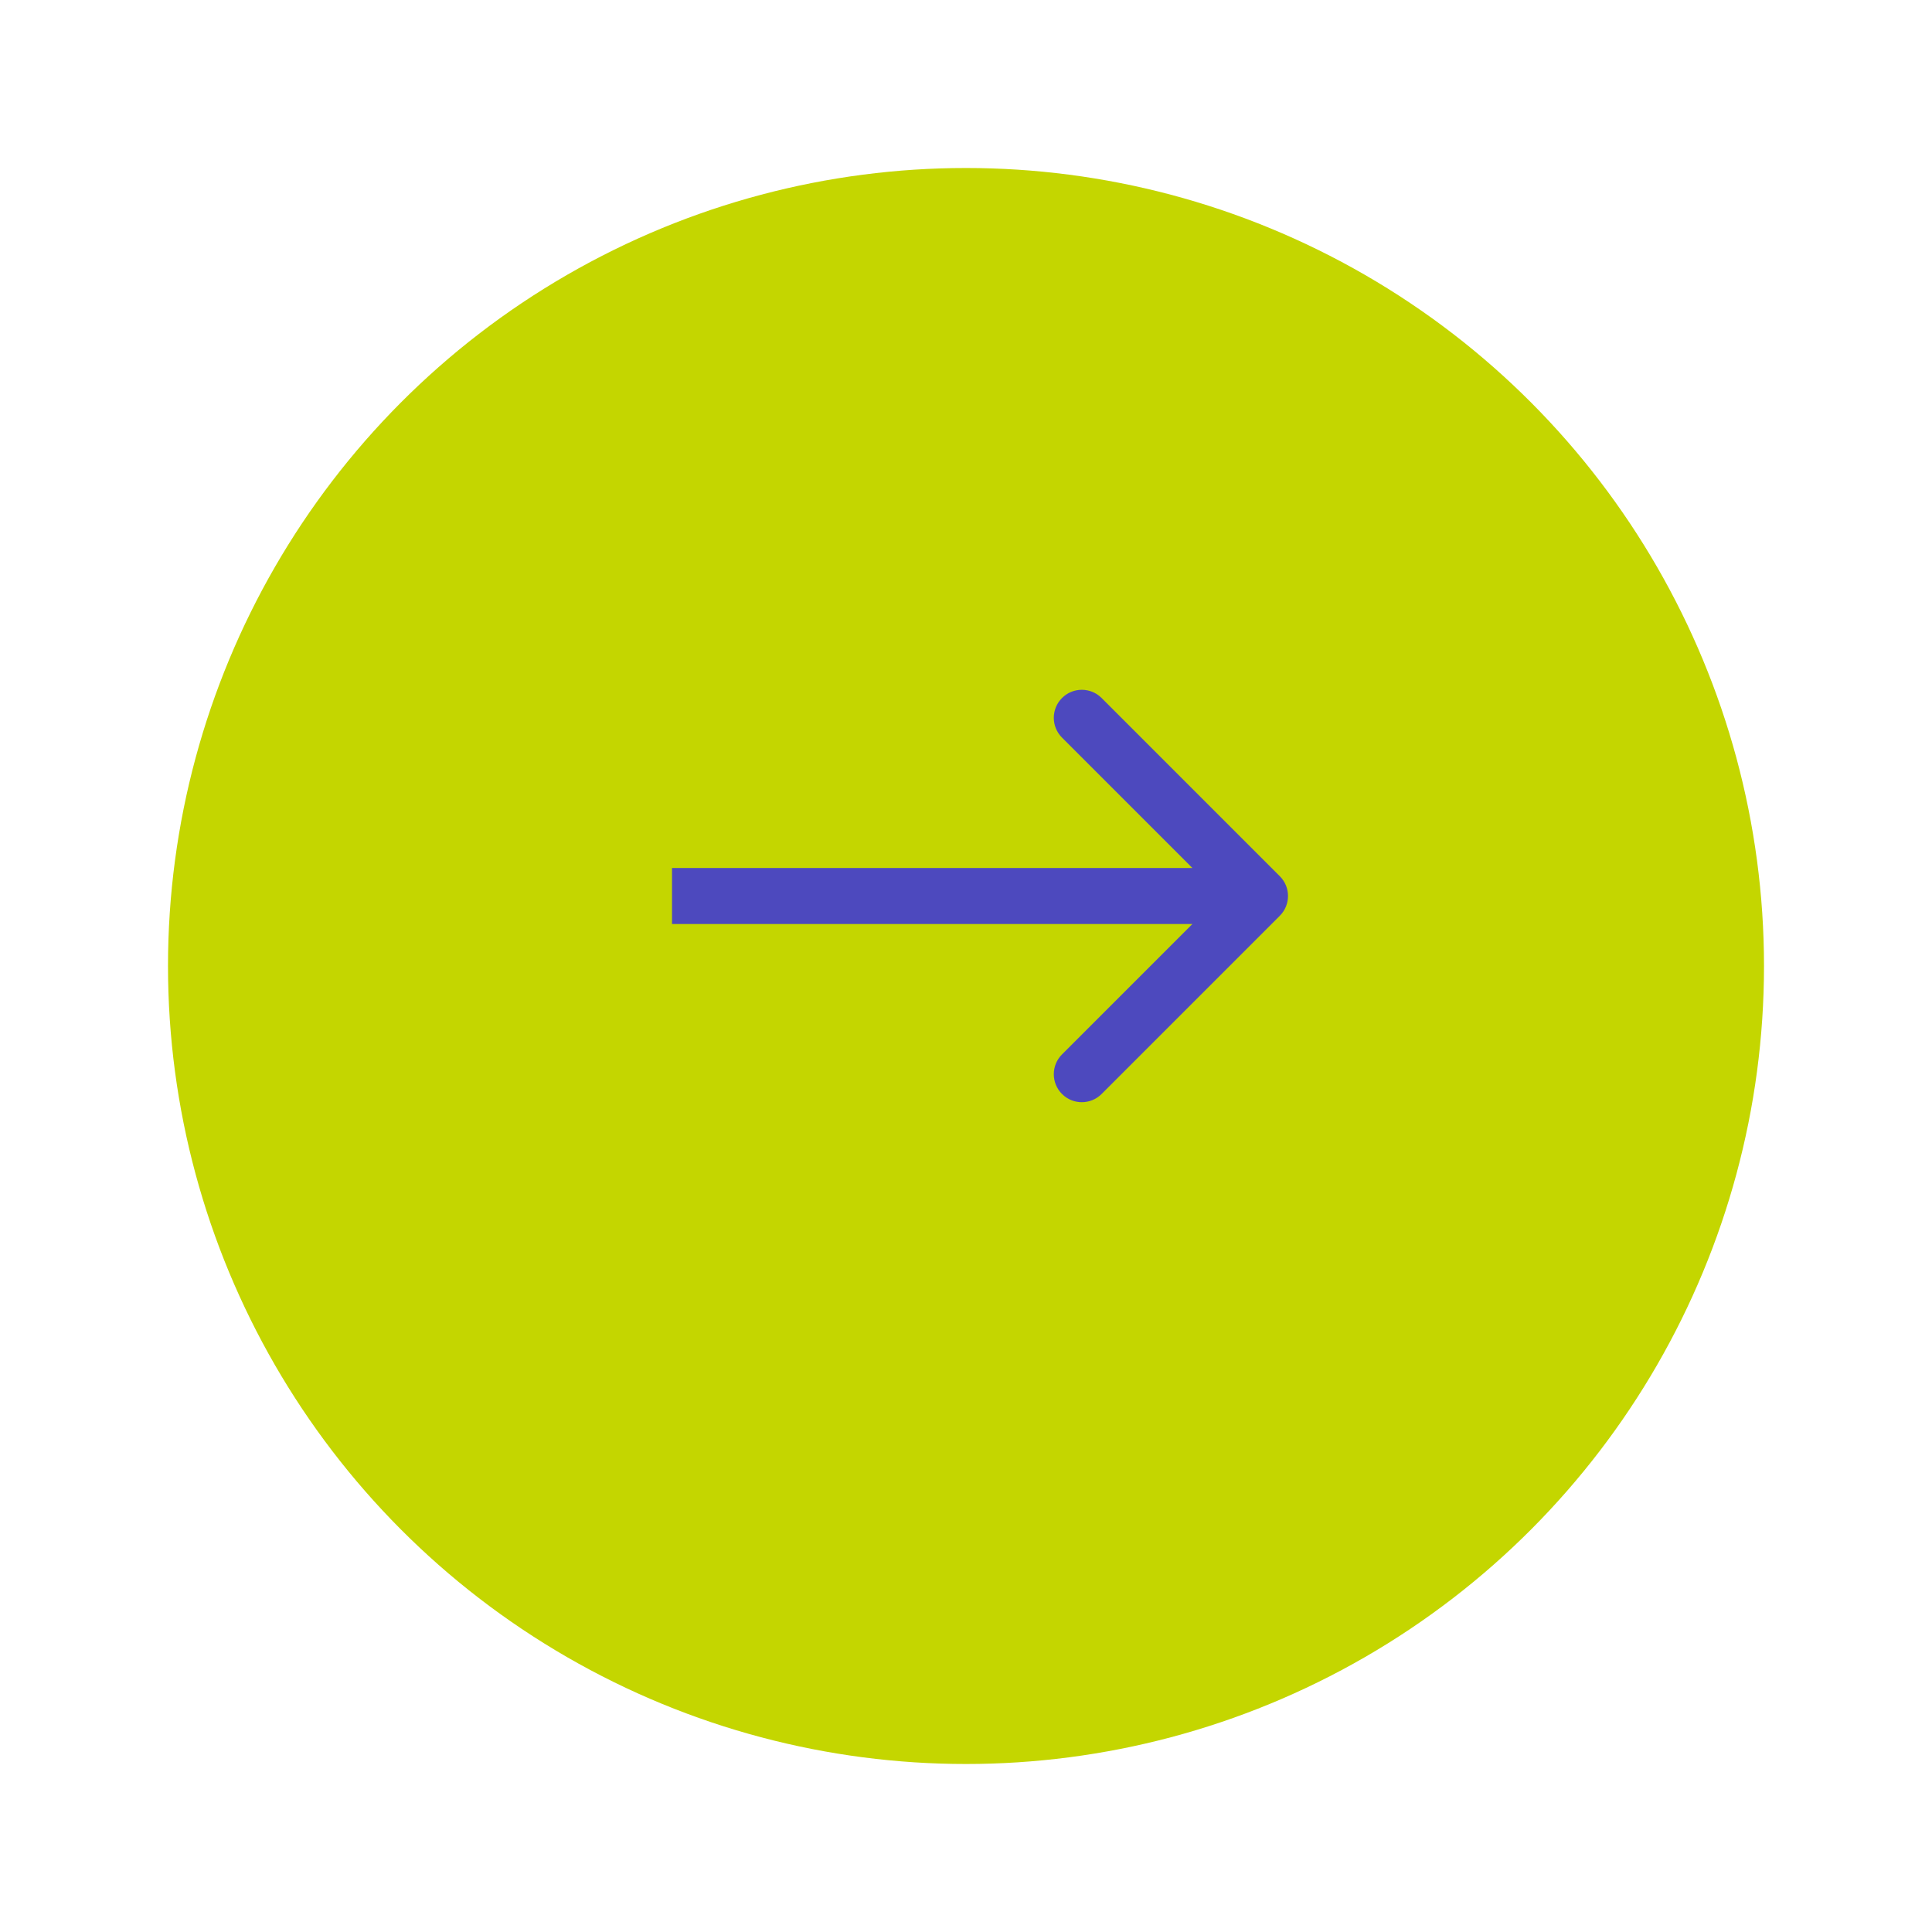 <svg width="69" height="69" viewBox="0 0 69 69" fill="none" xmlns="http://www.w3.org/2000/svg">
<g filter="url(#filter0_d_505_1768)">
<circle cx="28.5" cy="28.5" r="28.5" transform="matrix(-1 8.74228e-08 8.74228e-08 1 63 4)" fill="#C4D600"/>
</g>
<path d="M45.707 31.293C46.098 31.683 46.098 32.317 45.707 32.707L39.343 39.071C38.953 39.462 38.319 39.462 37.929 39.071C37.538 38.681 37.538 38.047 37.929 37.657L43.586 32L37.929 26.343C37.538 25.953 37.538 25.32 37.929 24.929C38.319 24.538 38.953 24.538 39.343 24.929L45.707 31.293ZM24 31L45 31L45 33L24 33L24 31Z" fill="#4D49BE"/>
<defs>
<filter id="filter0_d_505_1768" x="0" y="0" width="69" height="69" filterUnits="userSpaceOnUse" color-interpolation-filters="sRGB">
<feFlood flood-opacity="0" result="BackgroundImageFix"/>
<feColorMatrix in="SourceAlpha" type="matrix" values="0 0 0 0 0 0 0 0 0 0 0 0 0 0 0 0 0 0 127 0" result="hardAlpha"/>
<feMorphology radius="1" operator="dilate" in="SourceAlpha" result="effect1_dropShadow_505_1768"/>
<feOffset dy="2"/>
<feGaussianBlur stdDeviation="2.5"/>
<feColorMatrix type="matrix" values="0 0 0 0 0.427 0 0 0 0 0.447 0 0 0 0 0.471 0 0 0 0.147 0"/>
<feBlend mode="normal" in2="BackgroundImageFix" result="effect1_dropShadow_505_1768"/>
<feBlend mode="normal" in="SourceGraphic" in2="effect1_dropShadow_505_1768" result="shape"/>
</filter>
</defs>
</svg>
